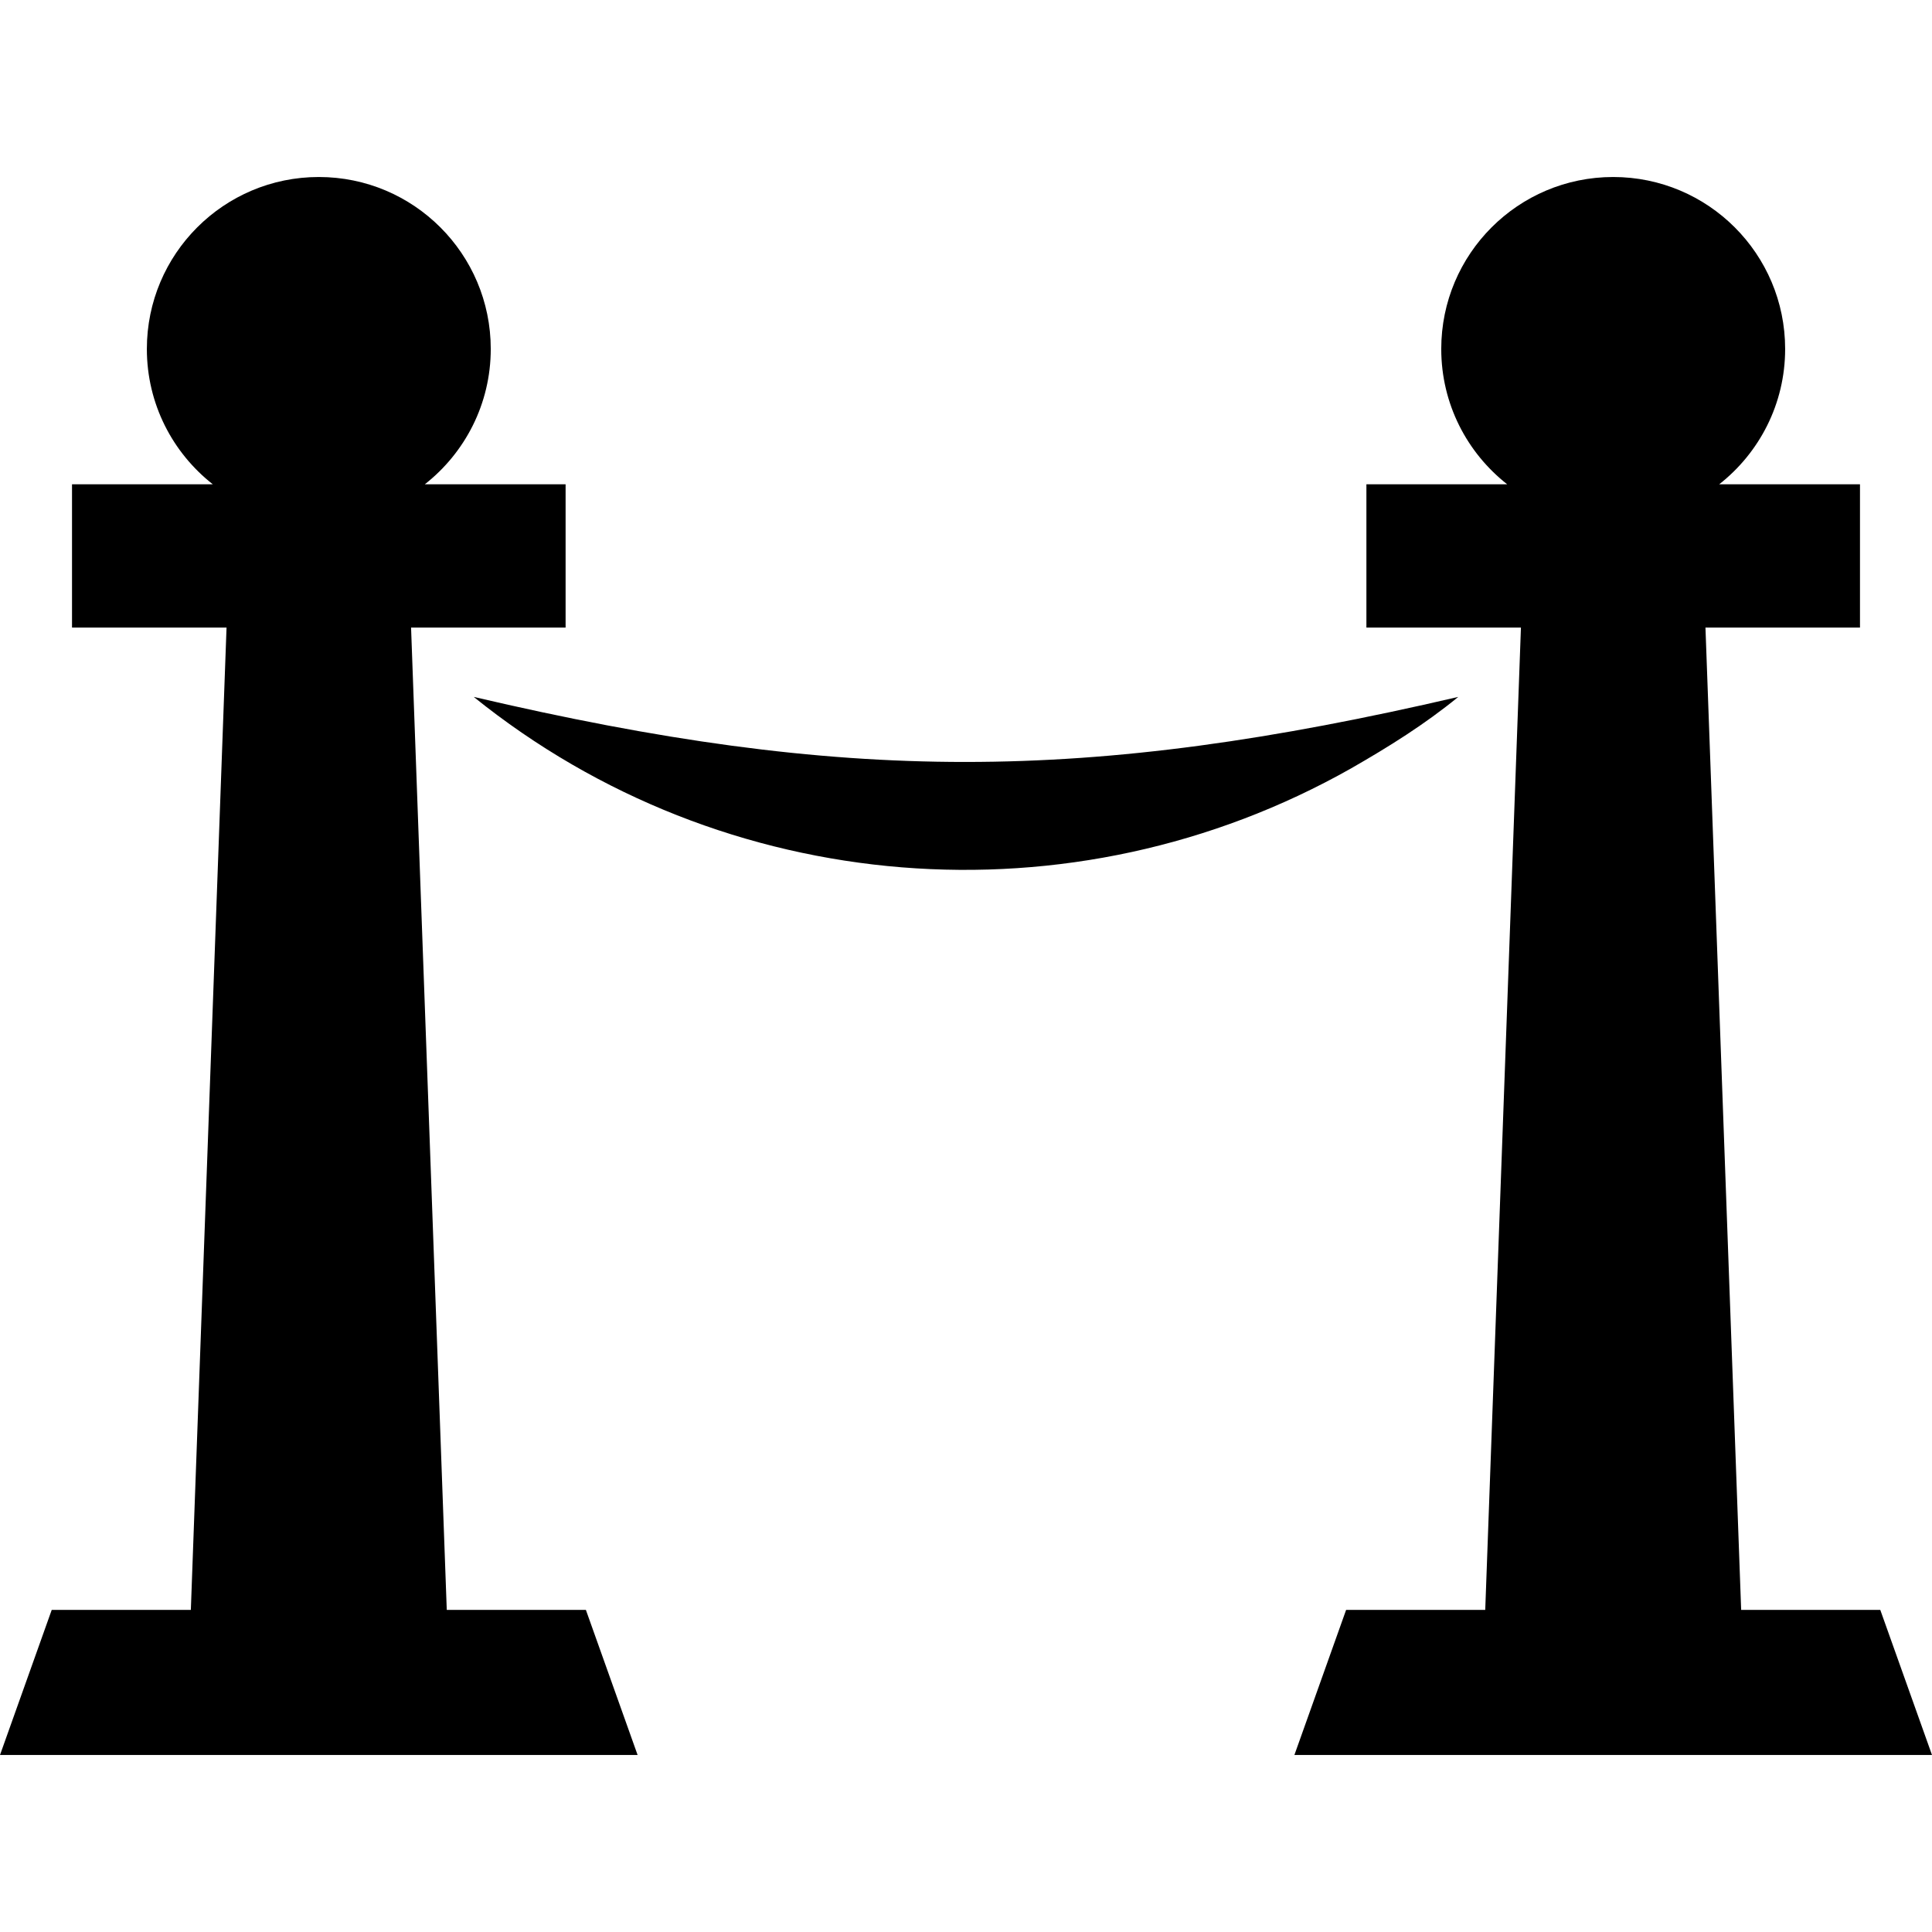 <?xml version="1.0" encoding="iso-8859-1"?>
<!-- Generator: Adobe Illustrator 16.0.0, SVG Export Plug-In . SVG Version: 6.00 Build 0)  -->
<!DOCTYPE svg PUBLIC "-//W3C//DTD SVG 1.1//EN" "http://www.w3.org/Graphics/SVG/1.1/DTD/svg11.dtd">
<svg version="1.1" id="Capa_1" xmlns="http://www.w3.org/2000/svg" xmlns:xlink="http://www.w3.org/1999/xlink" x="0px" y="0px"
	 width="612px" height="612px" viewBox="0 0 612 612" style="enable-background:new 0 0 612 612;" xml:space="preserve">
<g>
	<g>
		<path d="M141.522,509.971l-11.308-311.173h48.95v-45.389h-44.595c12.709-9.971,20.886-25.465,20.886-42.866
			c0-30.082-24.391-54.473-54.473-54.473c-30.082,0-54.463,24.381-54.463,54.473c0,17.41,8.177,32.895,20.886,42.866H22.812v45.389
			h48.949L60.453,509.971H16.382L0,555.93h201.975l-16.382-45.959H141.522z"/>
		<path d="M595.618,509.971h-44.071l-11.308-311.173h48.949v-45.389h-44.595c12.71-9.971,20.887-25.465,20.887-42.866
			c0-30.082-24.391-54.473-54.473-54.473s-54.463,24.381-54.463,54.473c0,17.41,8.177,32.895,20.886,42.866h-44.595v45.389h48.95
			l-11.308,311.173h-44.071l-16.383,45.959H612L595.618,509.971z"/>
		<path d="M427.986,243.402c11.887-6.812,23.325-13.943,33.95-22.643c-118.065,27.456-194.312,27.493-311.873,0
			C229.31,284.651,339.777,293.286,427.986,243.402C431.089,241.626,424.884,245.159,427.986,243.402z"/>
	</g>
</g>
<g>
</g>
<g>
</g>
<g>
</g>
<g>
</g>
<g>
</g>
<g>
</g>
<g>
</g>
<g>
</g>
<g>
</g>
<g>
</g>
<g>
</g>
<g>
</g>
<g>
</g>
<g>
</g>
<g>
</g>
</svg>
